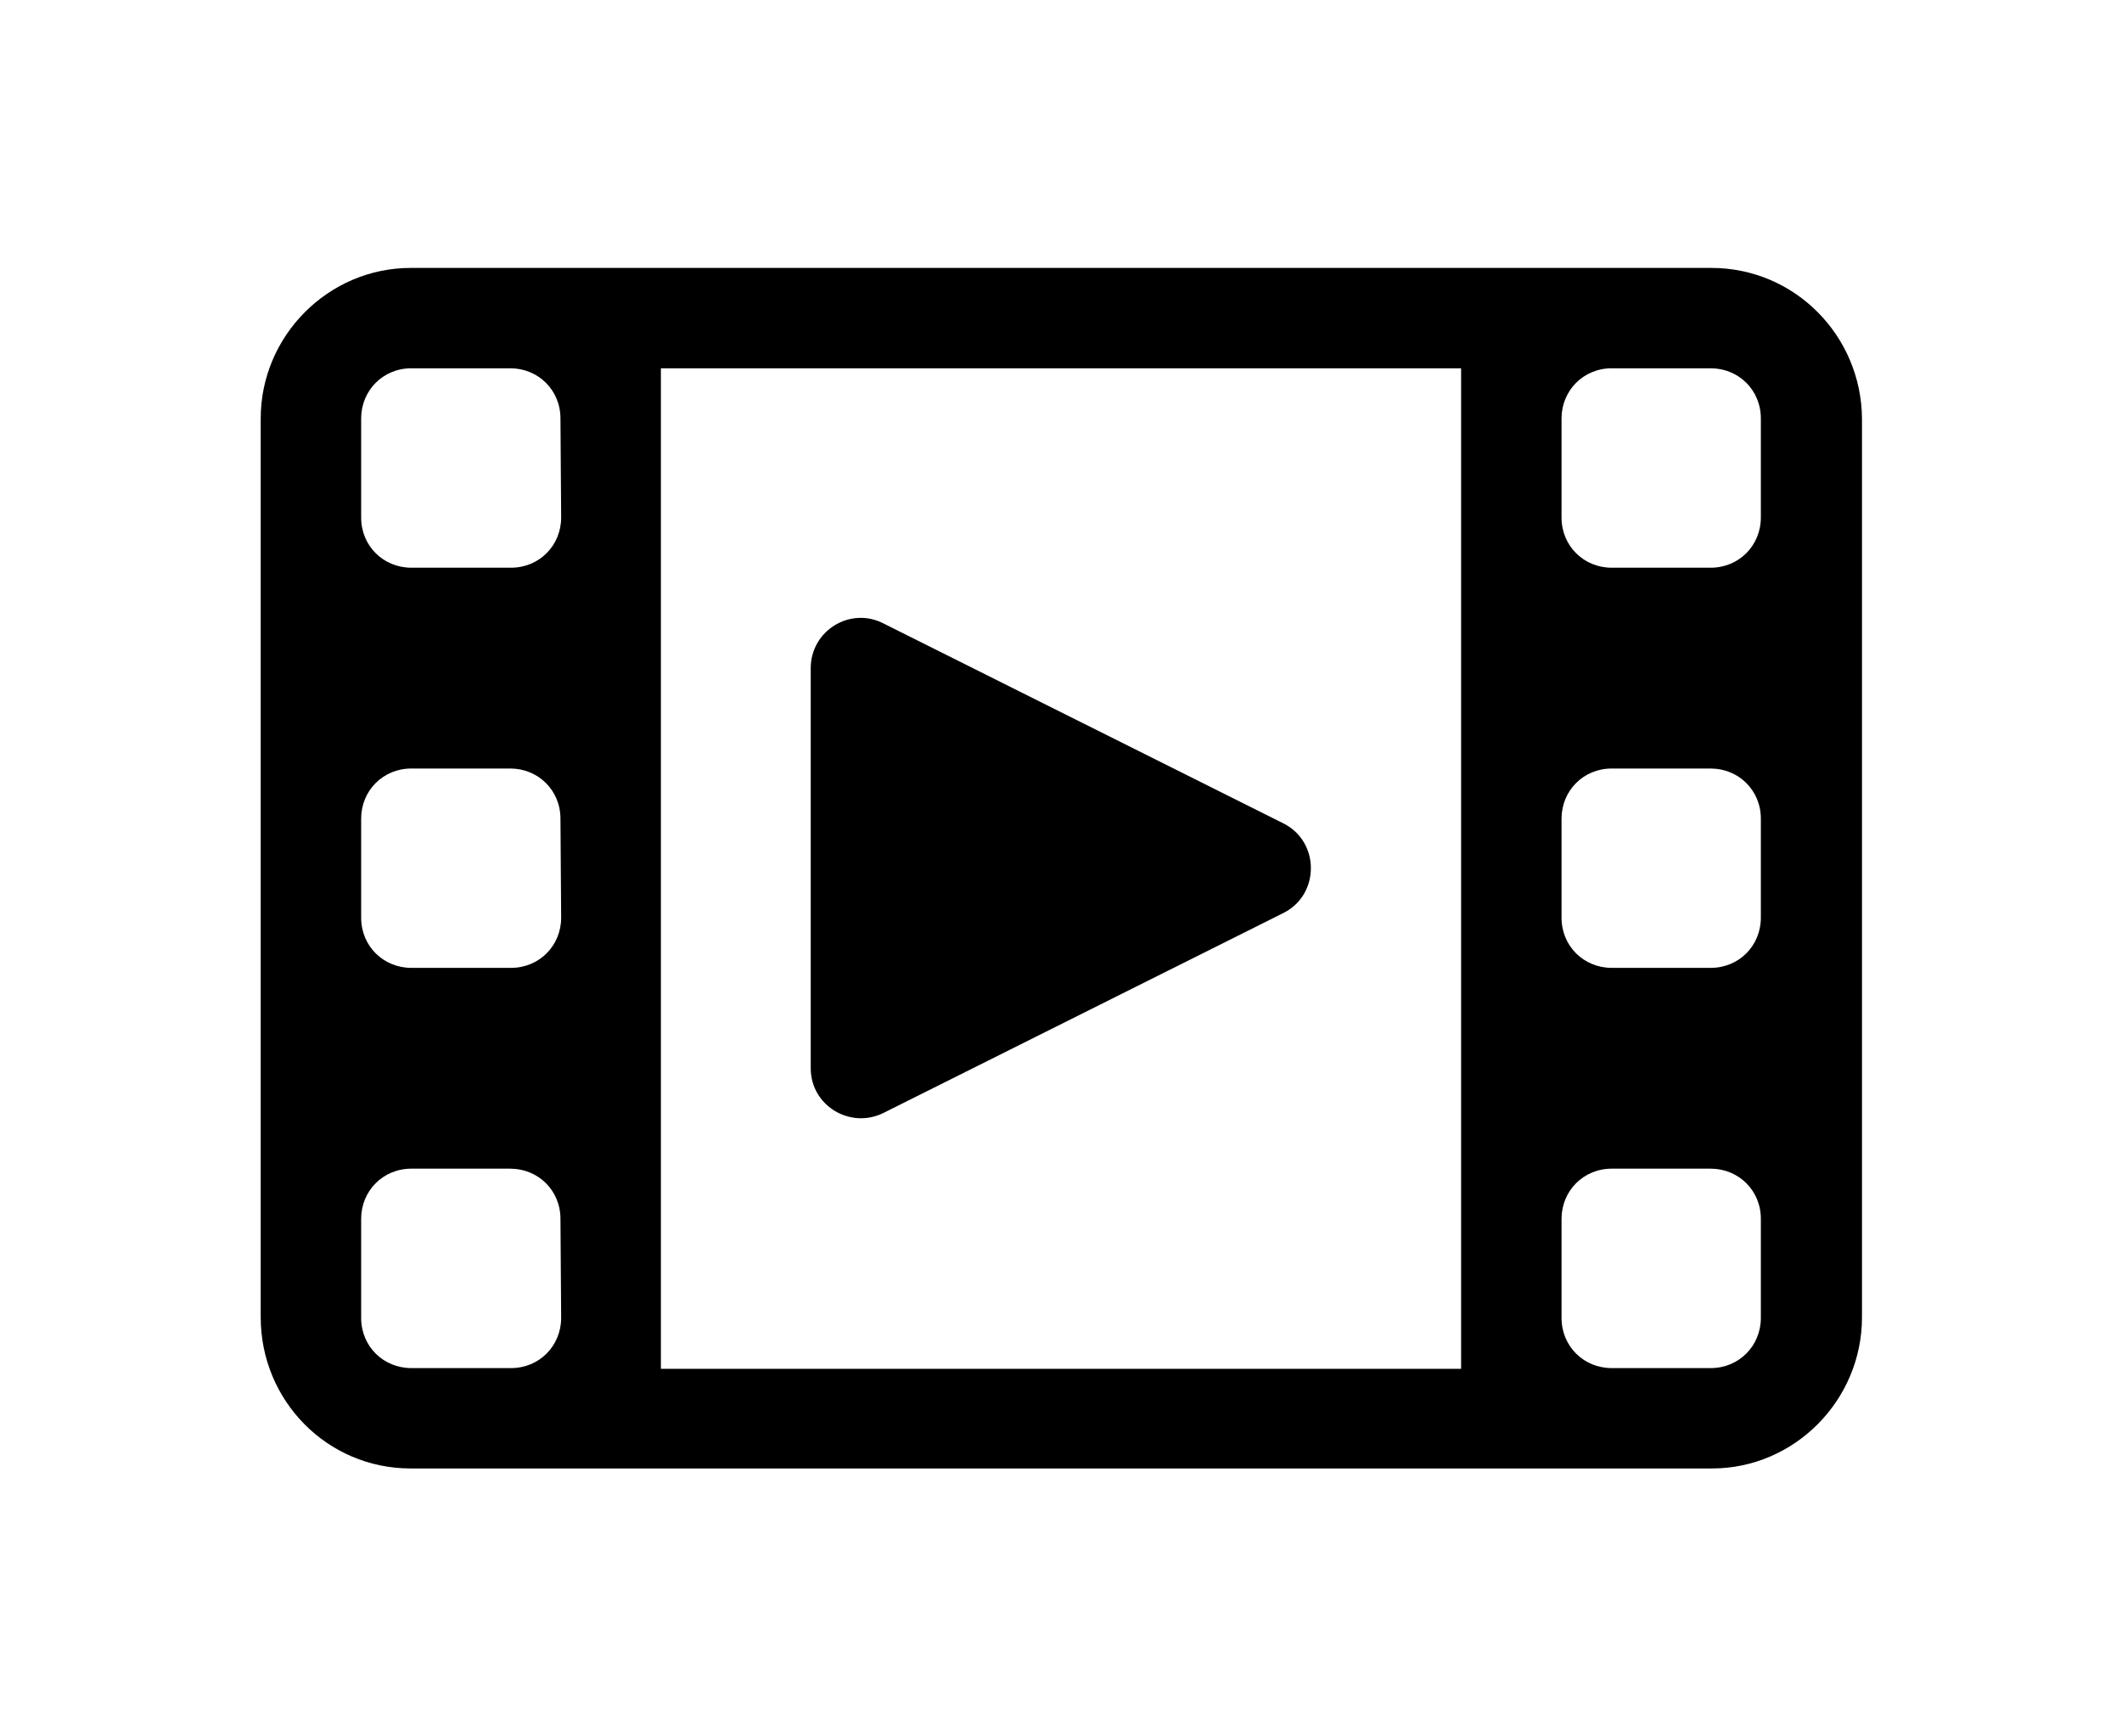 <?xml version="1.0" encoding="UTF-8"?>
<svg xmlns="http://www.w3.org/2000/svg" xmlns:xlink="http://www.w3.org/1999/xlink" width="22px" height="18px" viewBox="0 0 20 20" version="1.1">
<g id="surface1">
<path style=" stroke:none;fill-rule:nonzero;fill:rgb(0%,0%,0%);fill-opacity:1;" d="M 7.953 12.82 L 12.562 10.516 C 12.984 10.305 12.984 9.695 12.562 9.484 L 7.953 7.18 C 7.57 6.984 7.117 7.266 7.117 7.695 L 7.117 12.305 C 7.117 12.734 7.57 13.008 7.953 12.82 Z M 7.953 12.82 "/>
<path style=" stroke:none;fill-rule:nonzero;fill:rgb(0%,0%,0%);fill-opacity:1;" d="M 17.492 3.086 L 2.508 3.086 C 1.562 3.086 0.781 3.867 0.781 4.82 L 0.781 15.172 C 0.781 16.133 1.547 16.914 2.508 16.914 L 17.5 16.914 C 18.445 16.914 19.227 16.133 19.227 15.172 L 19.227 4.82 C 19.219 3.867 18.453 3.086 17.492 3.086 Z M 4.242 15.18 C 4.242 15.5 3.992 15.758 3.664 15.758 L 2.516 15.758 C 2.195 15.758 1.938 15.508 1.938 15.18 L 1.938 14.039 C 1.938 13.719 2.188 13.461 2.516 13.461 L 3.656 13.461 C 3.977 13.461 4.234 13.711 4.234 14.039 Z M 4.242 10.57 C 4.242 10.891 3.992 11.148 3.664 11.148 L 2.516 11.148 C 2.195 11.148 1.938 10.898 1.938 10.57 L 1.938 9.43 C 1.938 9.109 2.188 8.852 2.516 8.852 L 3.656 8.852 C 3.977 8.852 4.234 9.102 4.234 9.43 Z M 4.242 5.961 C 4.242 6.281 3.992 6.539 3.664 6.539 L 2.516 6.539 C 2.195 6.539 1.938 6.289 1.938 5.961 L 1.938 4.82 C 1.938 4.5 2.188 4.242 2.516 4.242 L 3.656 4.242 C 3.977 4.242 4.234 4.492 4.234 4.82 Z M 14.609 15.766 L 5.391 15.766 L 5.391 4.242 L 14.609 4.242 Z M 18.062 15.18 C 18.062 15.5 17.812 15.758 17.484 15.758 L 16.344 15.758 C 16.023 15.758 15.766 15.508 15.766 15.18 L 15.766 14.039 C 15.766 13.719 16.016 13.461 16.344 13.461 L 17.484 13.461 C 17.805 13.461 18.062 13.711 18.062 14.039 Z M 18.062 10.57 C 18.062 10.891 17.812 11.148 17.484 11.148 L 16.344 11.148 C 16.023 11.148 15.766 10.898 15.766 10.57 L 15.766 9.43 C 15.766 9.109 16.016 8.852 16.344 8.852 L 17.484 8.852 C 17.805 8.852 18.062 9.102 18.062 9.43 Z M 18.062 5.961 C 18.062 6.281 17.812 6.539 17.484 6.539 L 16.344 6.539 C 16.023 6.539 15.766 6.289 15.766 5.961 L 15.766 4.82 C 15.766 4.5 16.016 4.242 16.344 4.242 L 17.484 4.242 C 17.805 4.242 18.062 4.492 18.062 4.82 Z M 18.062 5.961 "/>
</g>
</svg>
